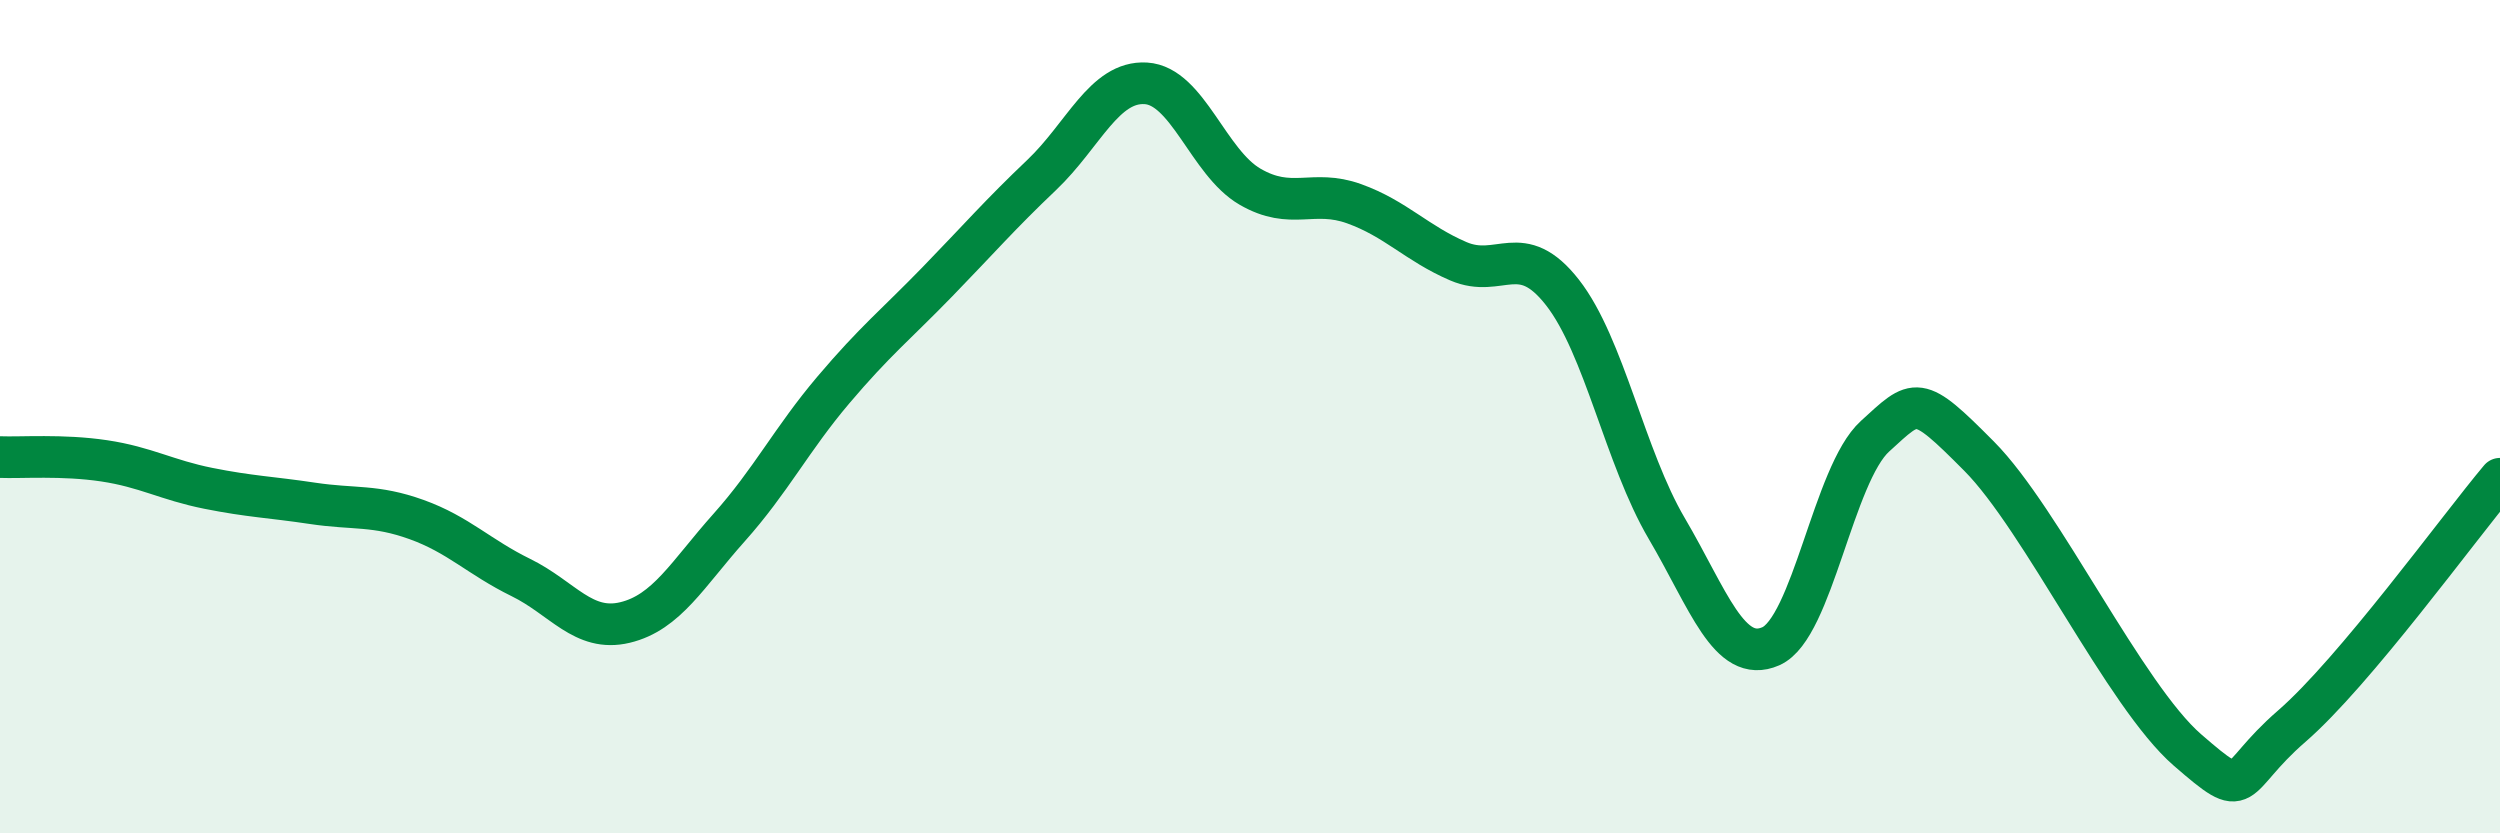 
    <svg width="60" height="20" viewBox="0 0 60 20" xmlns="http://www.w3.org/2000/svg">
      <path
        d="M 0,10.97 C 0.5,10.99 1.5,10.91 2.5,11.06 C 3.5,11.21 4,11.52 5,11.72 C 6,11.92 6.5,11.93 7.5,12.08 C 8.5,12.23 9,12.11 10,12.47 C 11,12.83 11.5,13.37 12.5,13.86 C 13.5,14.35 14,15.18 15,14.94 C 16,14.7 16.5,13.78 17.5,12.66 C 18.5,11.54 19,10.54 20,9.36 C 21,8.18 21.5,7.79 22.5,6.76 C 23.5,5.73 24,5.15 25,4.2 C 26,3.25 26.5,1.94 27.5,2 C 28.5,2.06 29,3.9 30,4.48 C 31,5.06 31.5,4.53 32.5,4.89 C 33.5,5.25 34,5.84 35,6.27 C 36,6.7 36.5,5.74 37.5,7.02 C 38.5,8.3 39,10.98 40,12.68 C 41,14.38 41.5,15.95 42.5,15.51 C 43.5,15.07 44,11.38 45,10.47 C 46,9.56 46,9.44 47.5,10.95 C 49,12.46 51,16.7 52.5,18 C 54,19.3 53.5,18.73 55,17.43 C 56.5,16.13 59,12.68 60,11.49L60 20L0 20Z"
        fill="#008740"
        opacity="0.1"
        stroke-linecap="round"
        stroke-linejoin="round"
      />
      <path
        d="M 0,10.97 C 0.5,10.99 1.5,10.91 2.5,11.06 C 3.5,11.21 4,11.52 5,11.72 C 6,11.92 6.5,11.93 7.5,12.08 C 8.5,12.23 9,12.11 10,12.47 C 11,12.83 11.5,13.37 12.5,13.86 C 13.5,14.35 14,15.18 15,14.94 C 16,14.7 16.5,13.78 17.5,12.66 C 18.5,11.54 19,10.54 20,9.36 C 21,8.18 21.5,7.79 22.5,6.76 C 23.5,5.73 24,5.15 25,4.2 C 26,3.25 26.5,1.94 27.5,2 C 28.5,2.06 29,3.9 30,4.48 C 31,5.06 31.5,4.53 32.5,4.89 C 33.5,5.25 34,5.84 35,6.27 C 36,6.7 36.5,5.74 37.5,7.02 C 38.5,8.3 39,10.98 40,12.68 C 41,14.38 41.5,15.95 42.5,15.51 C 43.5,15.07 44,11.38 45,10.47 C 46,9.56 46,9.44 47.5,10.95 C 49,12.46 51,16.7 52.5,18 C 54,19.3 53.5,18.73 55,17.43 C 56.5,16.13 59,12.68 60,11.49"
        stroke="#008740"
        stroke-width="1"
        fill="none"
        stroke-linecap="round"
        stroke-linejoin="round"
      />
    </svg>
  
